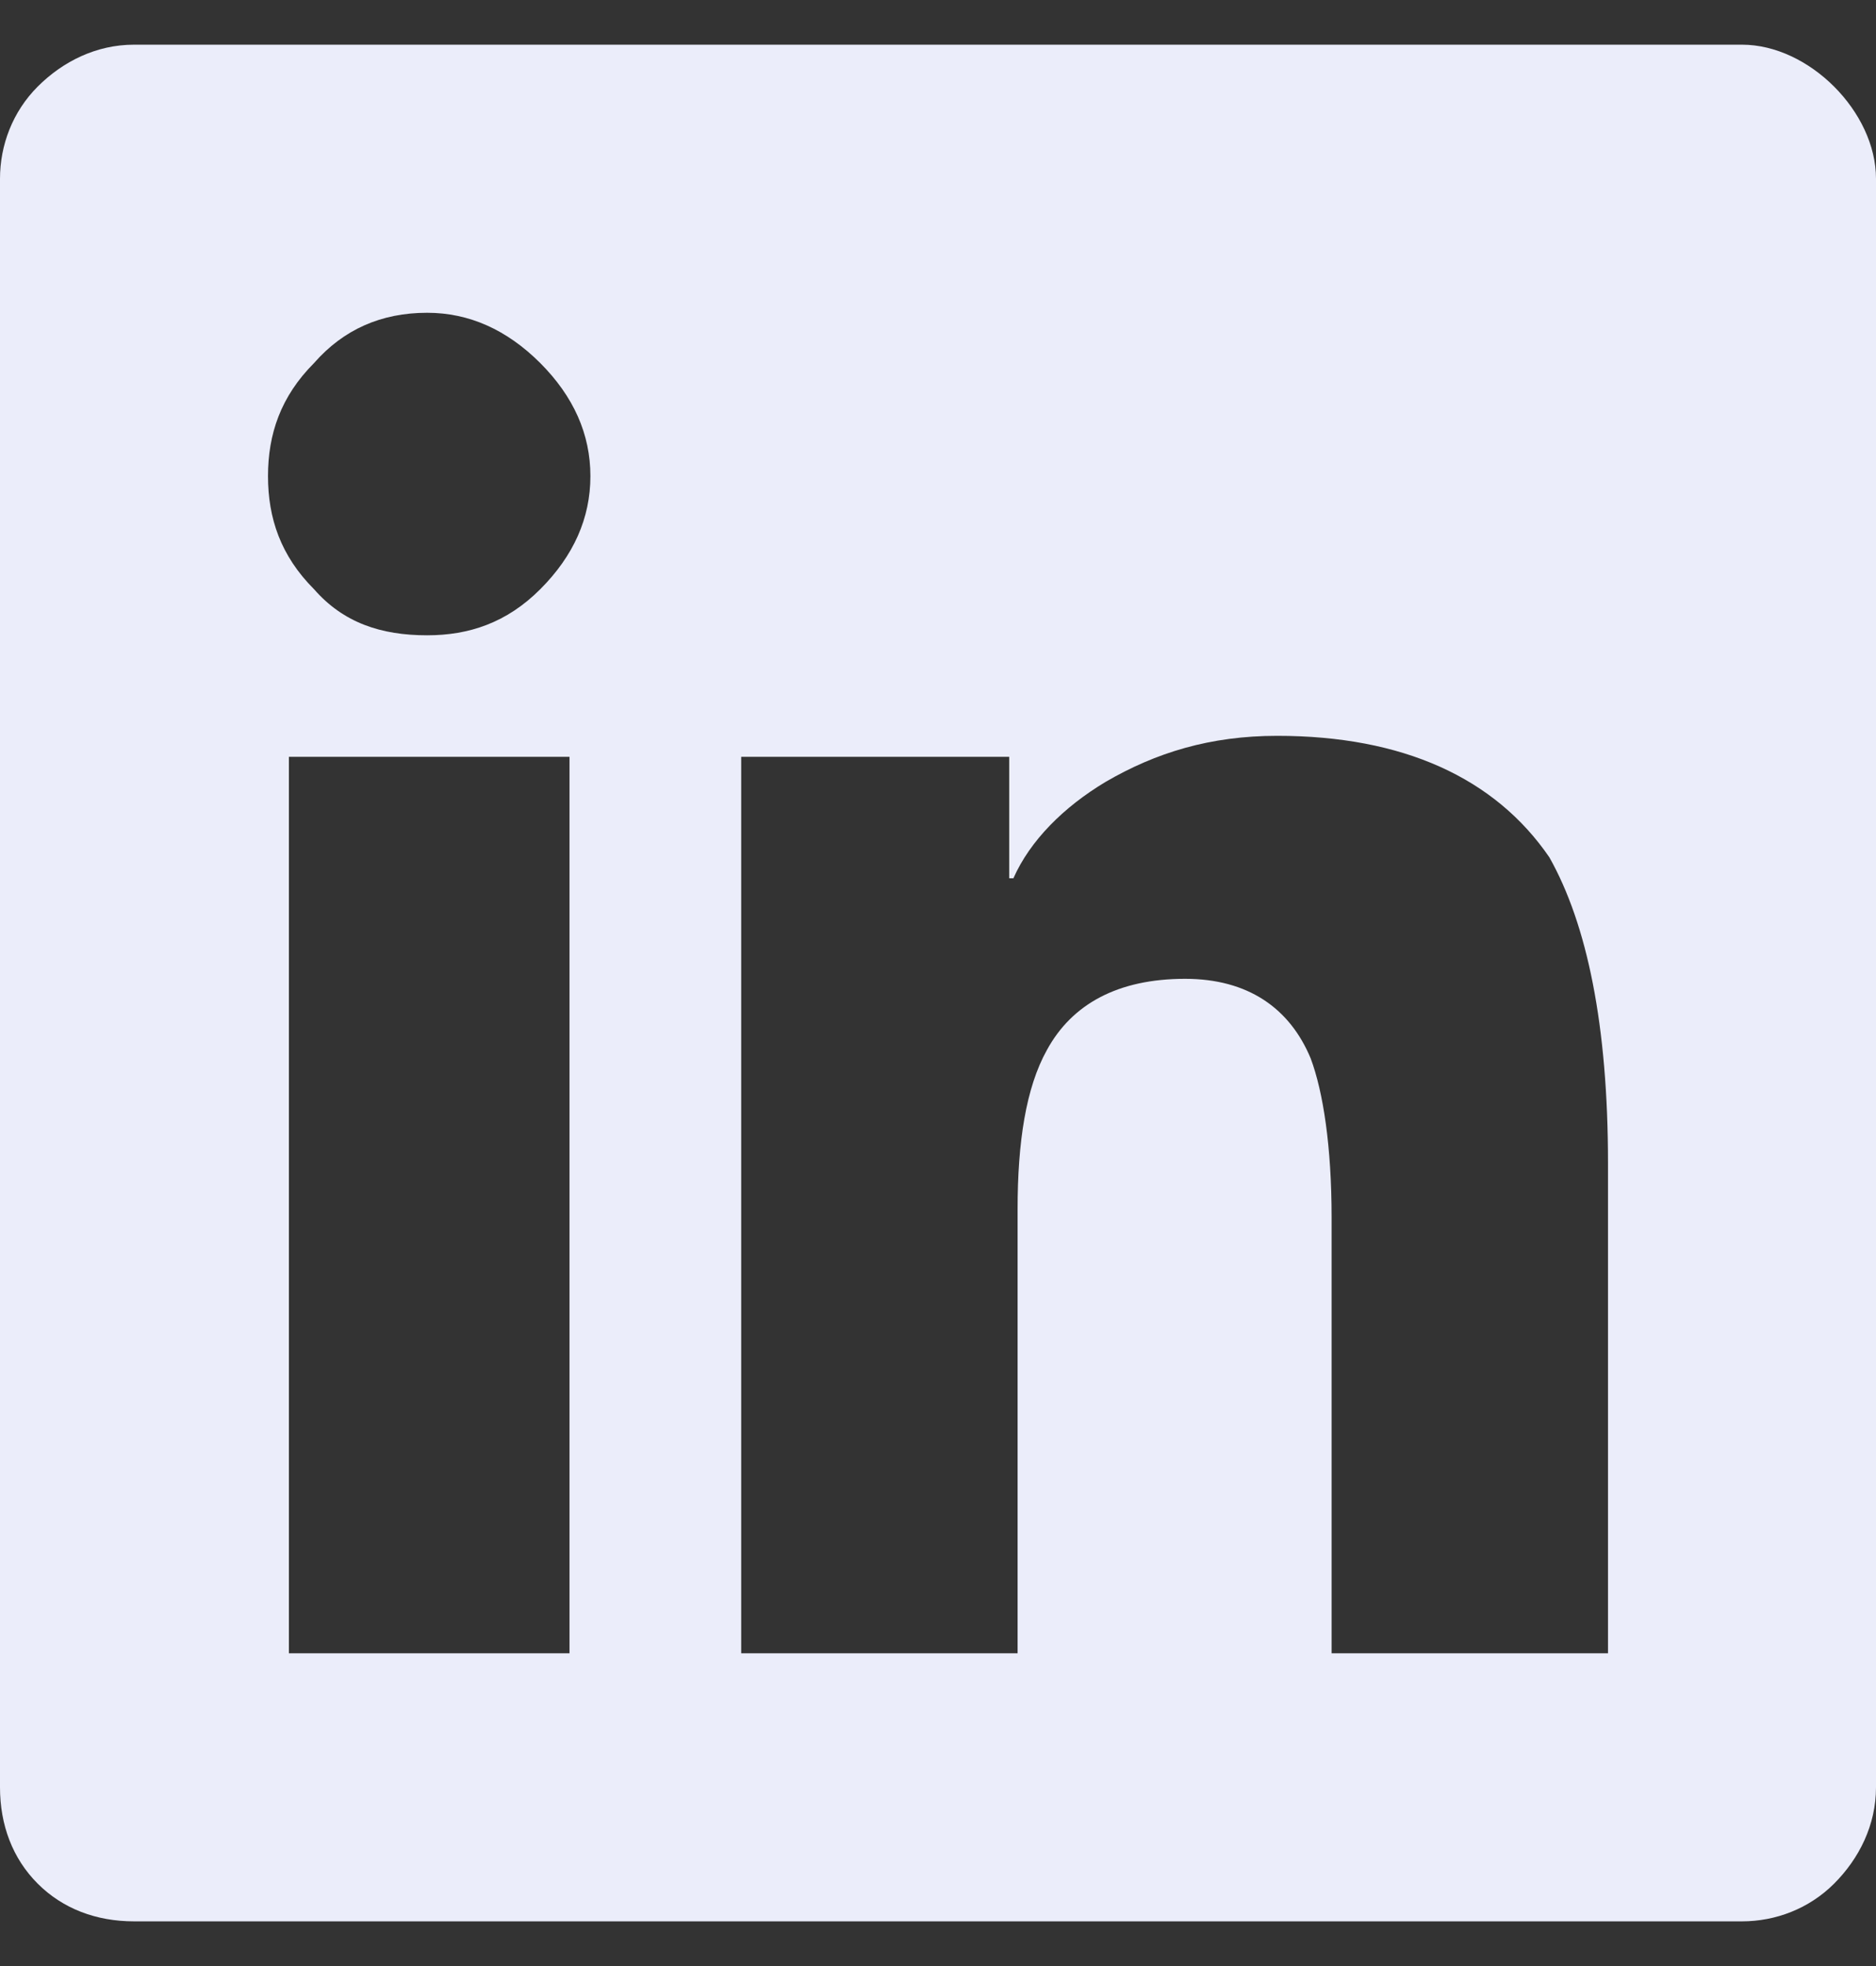<svg width="21" height="22" viewBox="0 0 21 22" fill="none" xmlns="http://www.w3.org/2000/svg">
<rect x="0" y="0" width="21" height="22" fill="#333333" stroke="none"/>
<path d="M19.5 0.5C19.875 0.5 20.25 0.688 20.531 0.969C20.812 1.25 21 1.625 21 2V20C21 20.422 20.812 20.797 20.531 21.078C20.25 21.359 19.875 21.5 19.5 21.5H1.5C1.078 21.5 0.703 21.359 0.422 21.078C0.141 20.797 0 20.422 0 20V2C0 1.625 0.141 1.25 0.422 0.969C0.703 0.688 1.078 0.5 1.5 0.5H19.5ZM6.328 18.5H6.375V8.469H3.234V18.5H6.328ZM4.781 7.109C5.25 7.109 5.672 6.969 6.047 6.594C6.422 6.219 6.609 5.797 6.609 5.328C6.609 4.859 6.422 4.438 6.047 4.062C5.672 3.688 5.25 3.5 4.781 3.5C4.266 3.5 3.844 3.688 3.516 4.062C3.141 4.438 3 4.859 3 5.328C3 5.797 3.141 6.219 3.516 6.594C3.844 6.969 4.266 7.109 4.781 7.109ZM18 18.5V13.016C18 11.469 17.766 10.344 17.344 9.594C16.734 8.703 15.703 8.234 14.297 8.234C13.547 8.234 12.938 8.422 12.375 8.75C11.906 9.031 11.531 9.406 11.344 9.828H11.297V8.469H8.297V18.5H11.391V13.531C11.391 12.781 11.484 12.172 11.719 11.75C12 11.234 12.516 10.953 13.266 10.953C13.969 10.953 14.438 11.281 14.672 11.844C14.812 12.219 14.906 12.828 14.906 13.625V18.5H18Z" fill="#EBEDFA"/>
</svg>
